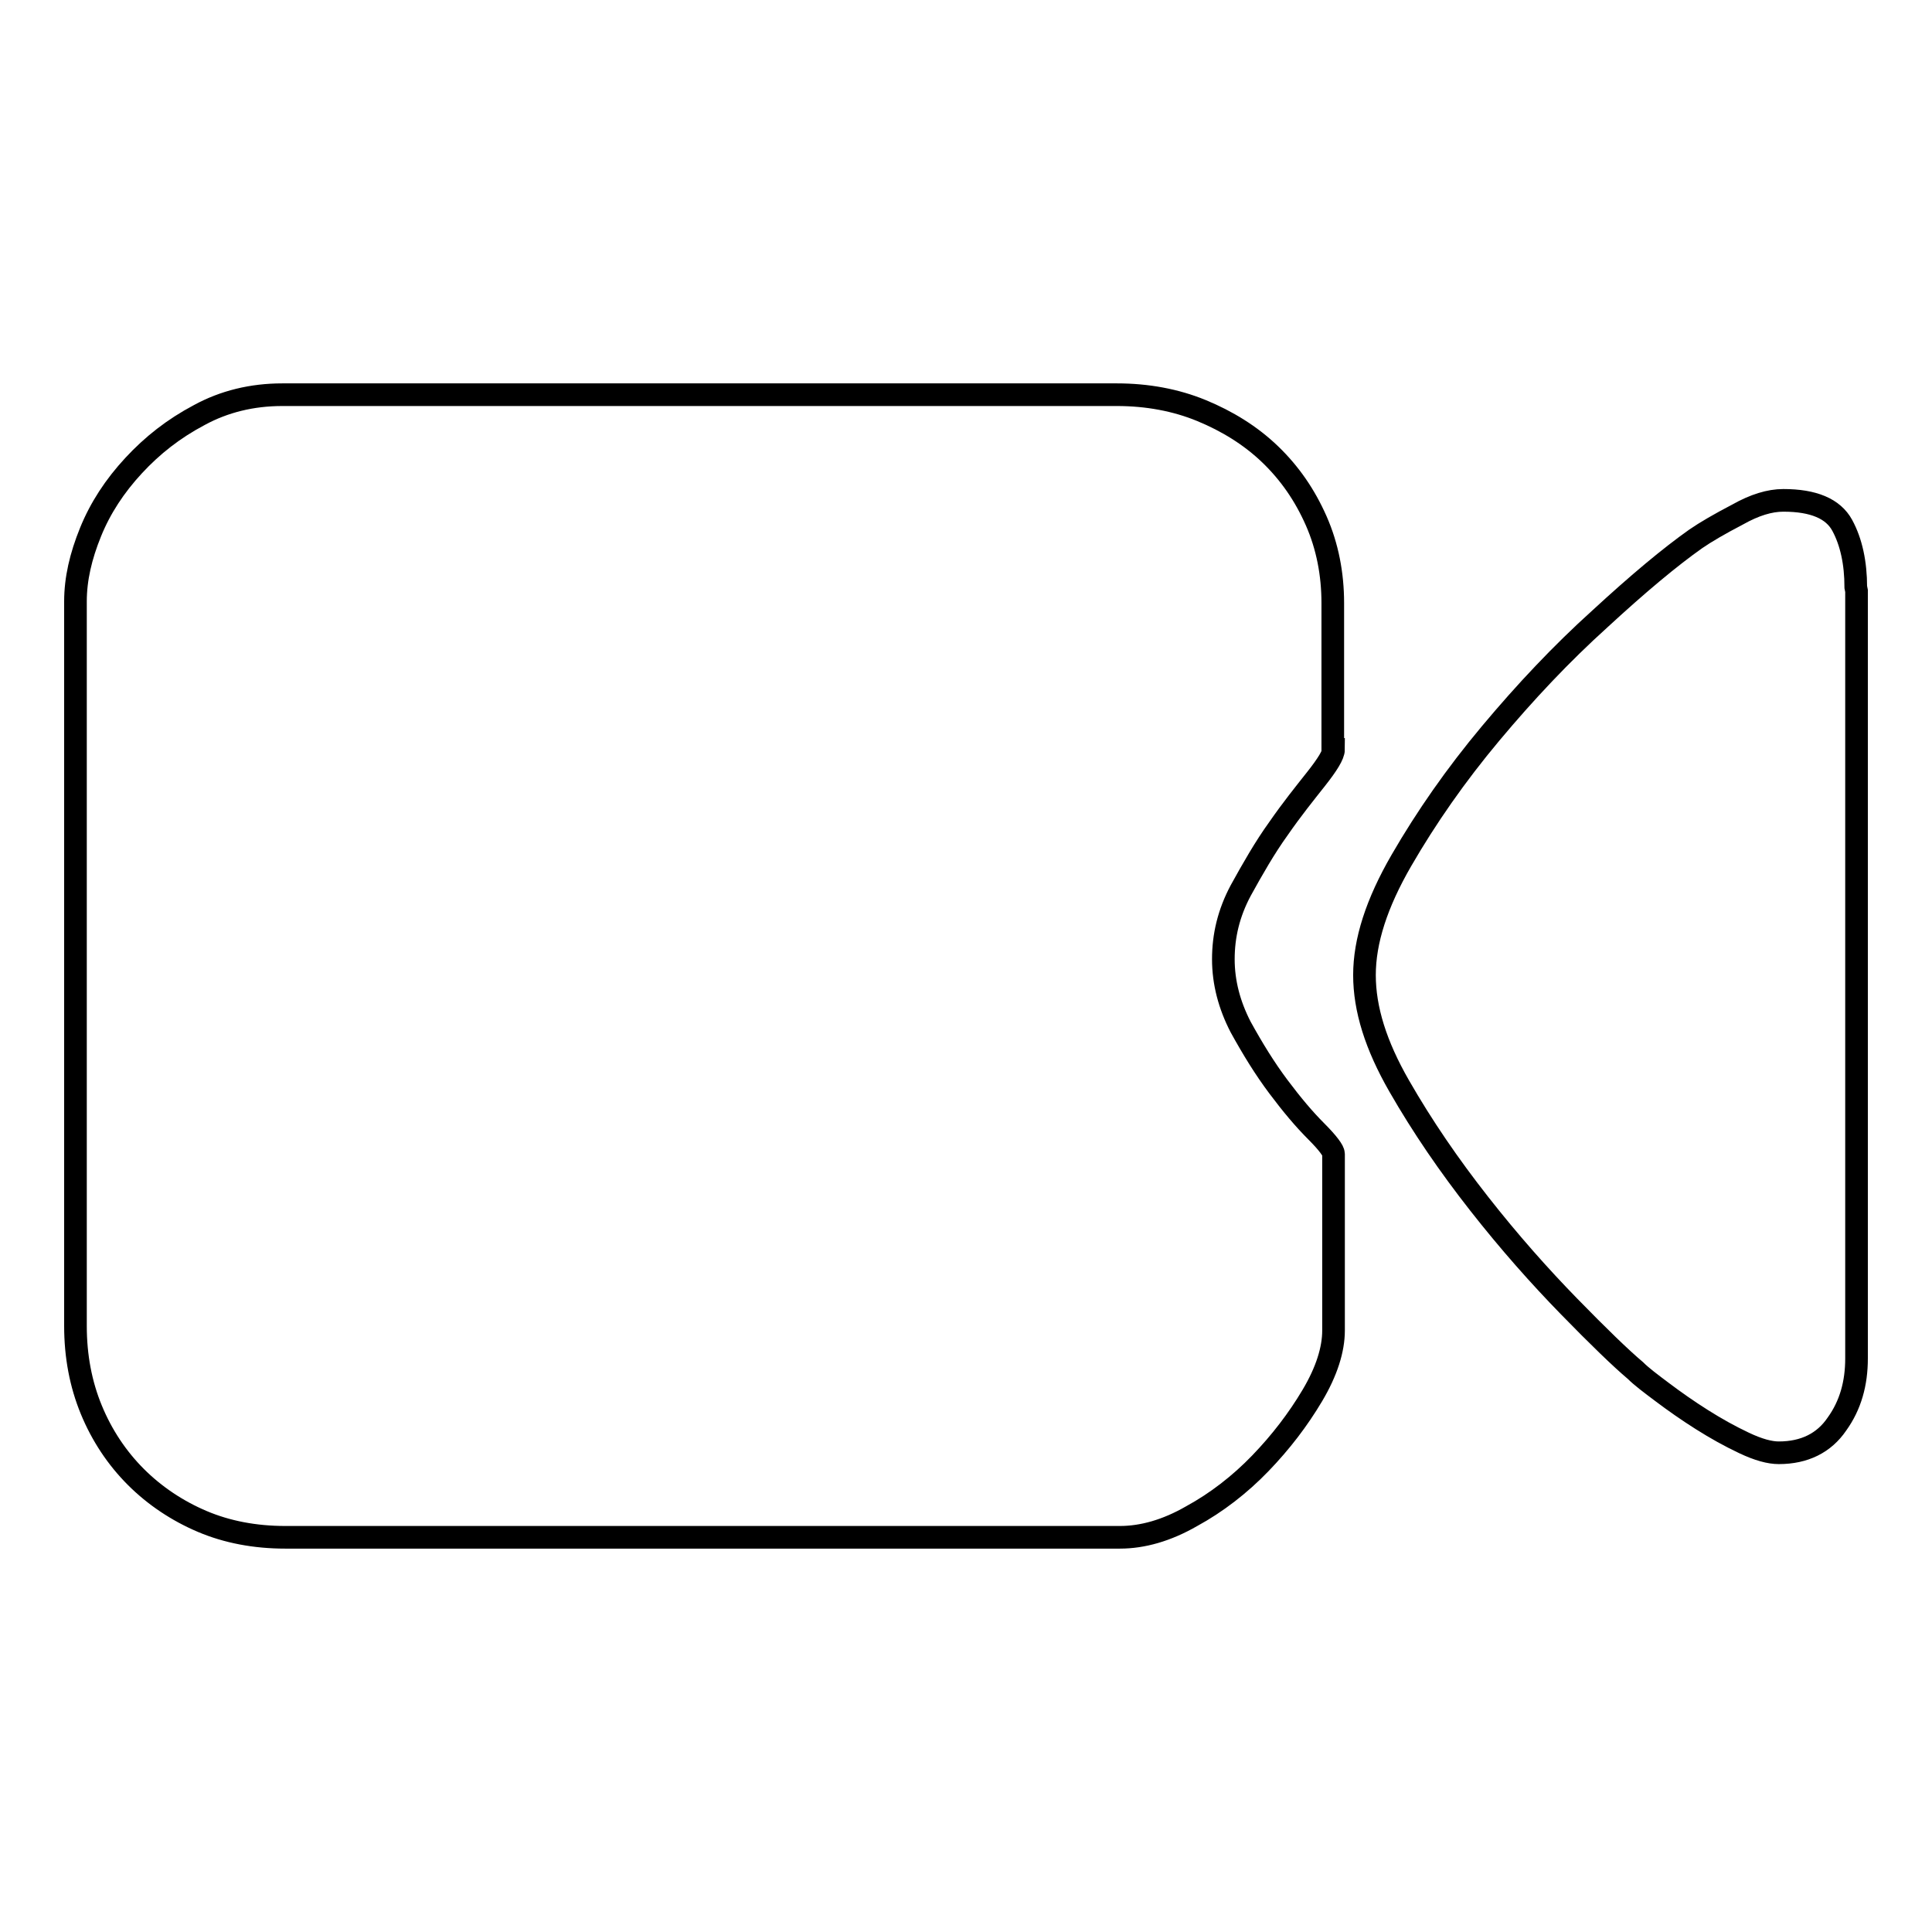 <?xml version="1.0" encoding="utf-8"?>
<!-- Svg Vector Icons : http://www.onlinewebfonts.com/icon -->
<!DOCTYPE svg PUBLIC "-//W3C//DTD SVG 1.1//EN" "http://www.w3.org/Graphics/SVG/1.1/DTD/svg11.dtd">
<svg version="1.1" xmlns="http://www.w3.org/2000/svg" xmlns:xlink="http://www.w3.org/1999/xlink" x="0px" y="0px" viewBox="0 0 256 256" enable-background="new 0 0 256 256" xml:space="preserve">
<g><g><path stroke-width="3" fill-opacity="0" stroke="#000000"  d="M176.7,99.3c0,0.7-0.8,2-2.3,3.9s-3.2,4-5,6.6c-1.8,2.5-3.4,5.3-5,8.2c-1.6,3-2.3,6-2.3,9.1c0,3.1,0.8,6.1,2.3,9c1.6,2.9,3.2,5.5,5,7.9c1.8,2.4,3.4,4.3,5,5.9c1.6,1.6,2.3,2.6,2.3,3v23.4c0,2.5-0.9,5.4-2.8,8.6c-1.9,3.2-4.2,6.2-6.9,9c-2.7,2.8-5.8,5.2-9.1,7c-3.3,1.9-6.5,2.8-9.5,2.8H37.8c-4,0-7.7-0.7-11-2.1c-3.3-1.4-6.3-3.4-8.8-5.9c-2.5-2.5-4.5-5.5-5.9-8.9c-1.4-3.4-2.1-7.1-2.1-11.1v-96c0-3,0.7-6,2-9.2c1.3-3.2,3.2-6.1,5.7-8.8c2.5-2.7,5.3-4.9,8.7-6.7c3.3-1.8,7-2.7,11-2.7H148c4,0,7.8,0.7,11.2,2.1s6.5,3.3,9.1,5.8c2.6,2.5,4.6,5.4,6.1,8.8c1.5,3.4,2.2,7.1,2.2,10.9V99.3L176.7,99.3z M246,78.3v101.7c0,3.3-0.8,6.2-2.6,8.7c-1.7,2.5-4.3,3.8-7.7,3.8c-1.2,0-2.7-0.4-4.6-1.3c-1.9-0.9-3.7-1.9-5.6-3.1c-1.9-1.2-3.6-2.4-5.2-3.6c-1.6-1.2-2.8-2.1-3.6-2.9c-1.9-1.6-4.9-4.5-8.8-8.5c-3.9-4-7.9-8.5-11.9-13.6c-4-5.1-7.5-10.2-10.6-15.6s-4.6-10.2-4.6-14.7c0-4.5,1.6-9.5,4.9-15.2c3.3-5.7,7.2-11.3,11.8-16.8c4.6-5.5,9.4-10.6,14.5-15.2c5.1-4.7,9.3-8.2,12.7-10.6c1.3-0.9,3.2-2,5.5-3.2c2.3-1.3,4.3-1.9,6.1-1.9c4,0,6.6,1.1,7.8,3.3c1.2,2.2,1.8,5,1.8,8.2L246,78.3L246,78.3z"/></g></g>
</svg>